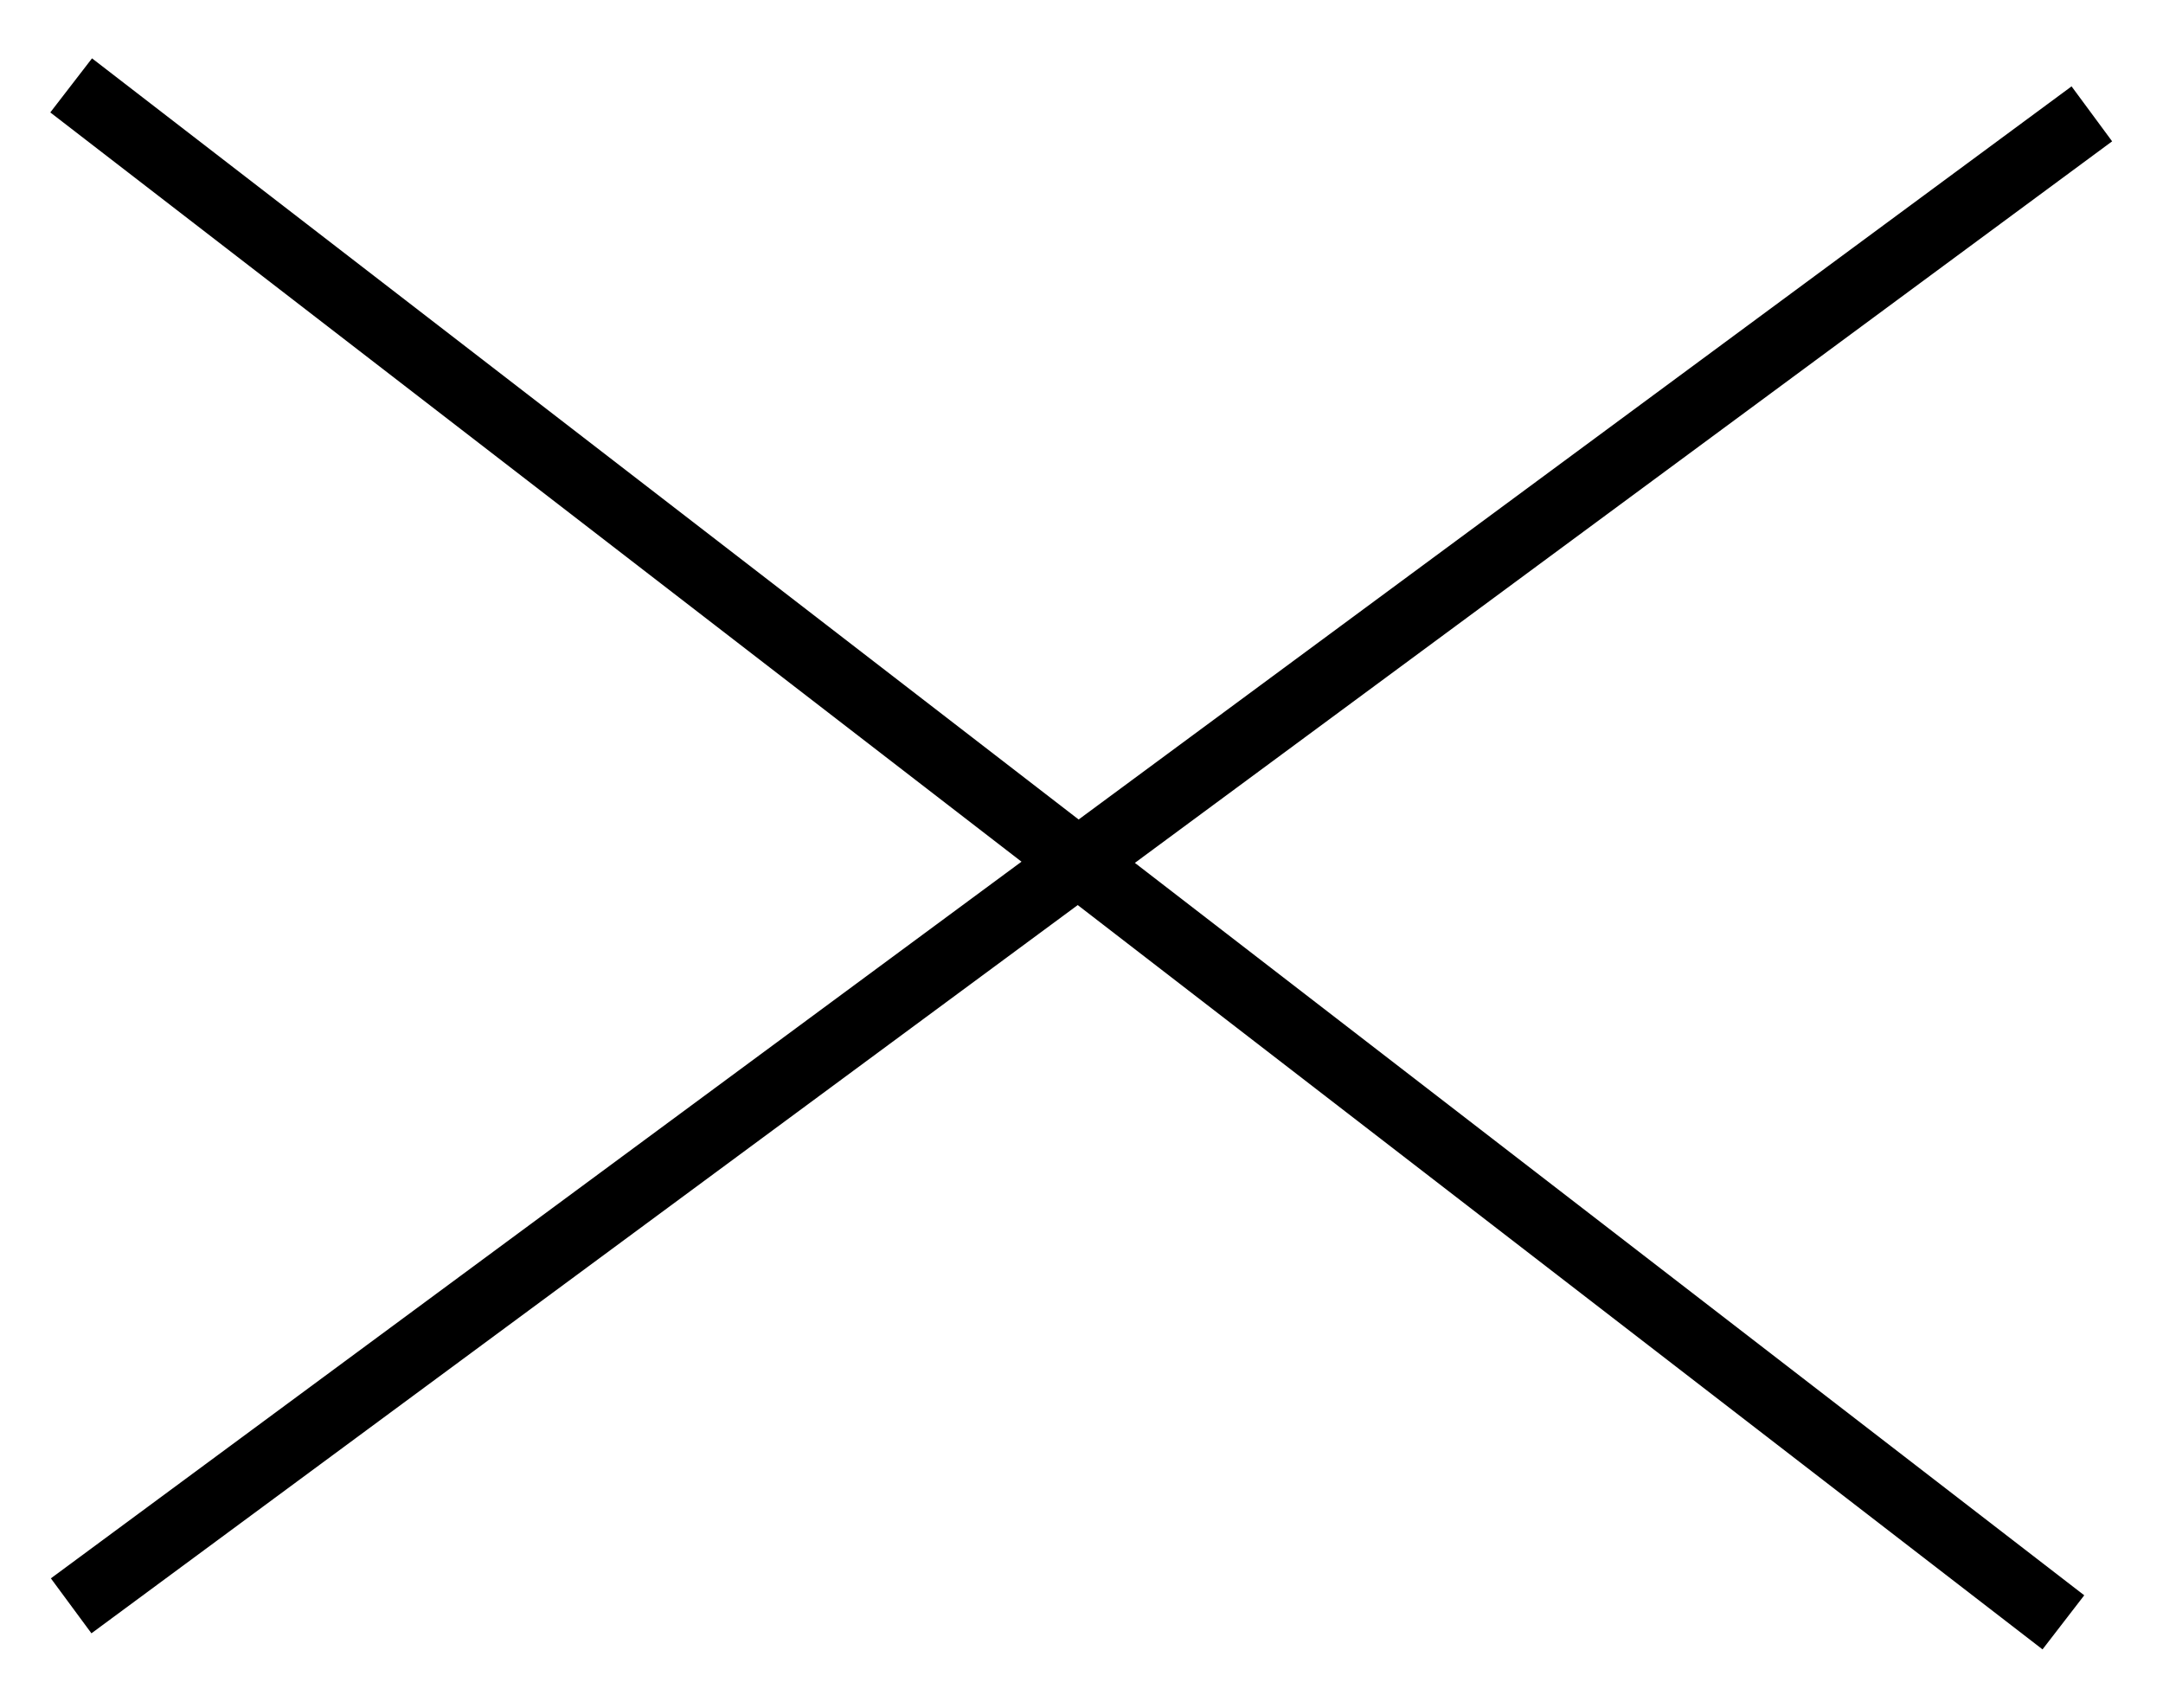 <svg xmlns="http://www.w3.org/2000/svg" width="38" height="30" viewBox="0 0 38 30">
    <line x1="1.25" y1="1.5" x2="36.25" y2="28.5" style="fill:none;stroke:#000;stroke-width:1.2px"/>
    <line x1="1.25" y1="28.21" x2="36.75" y2="2" style="fill:none;stroke:#000;stroke-width:1.2px"/>
    <rect width="38" height="30" style="fill:none"/>
</svg>
